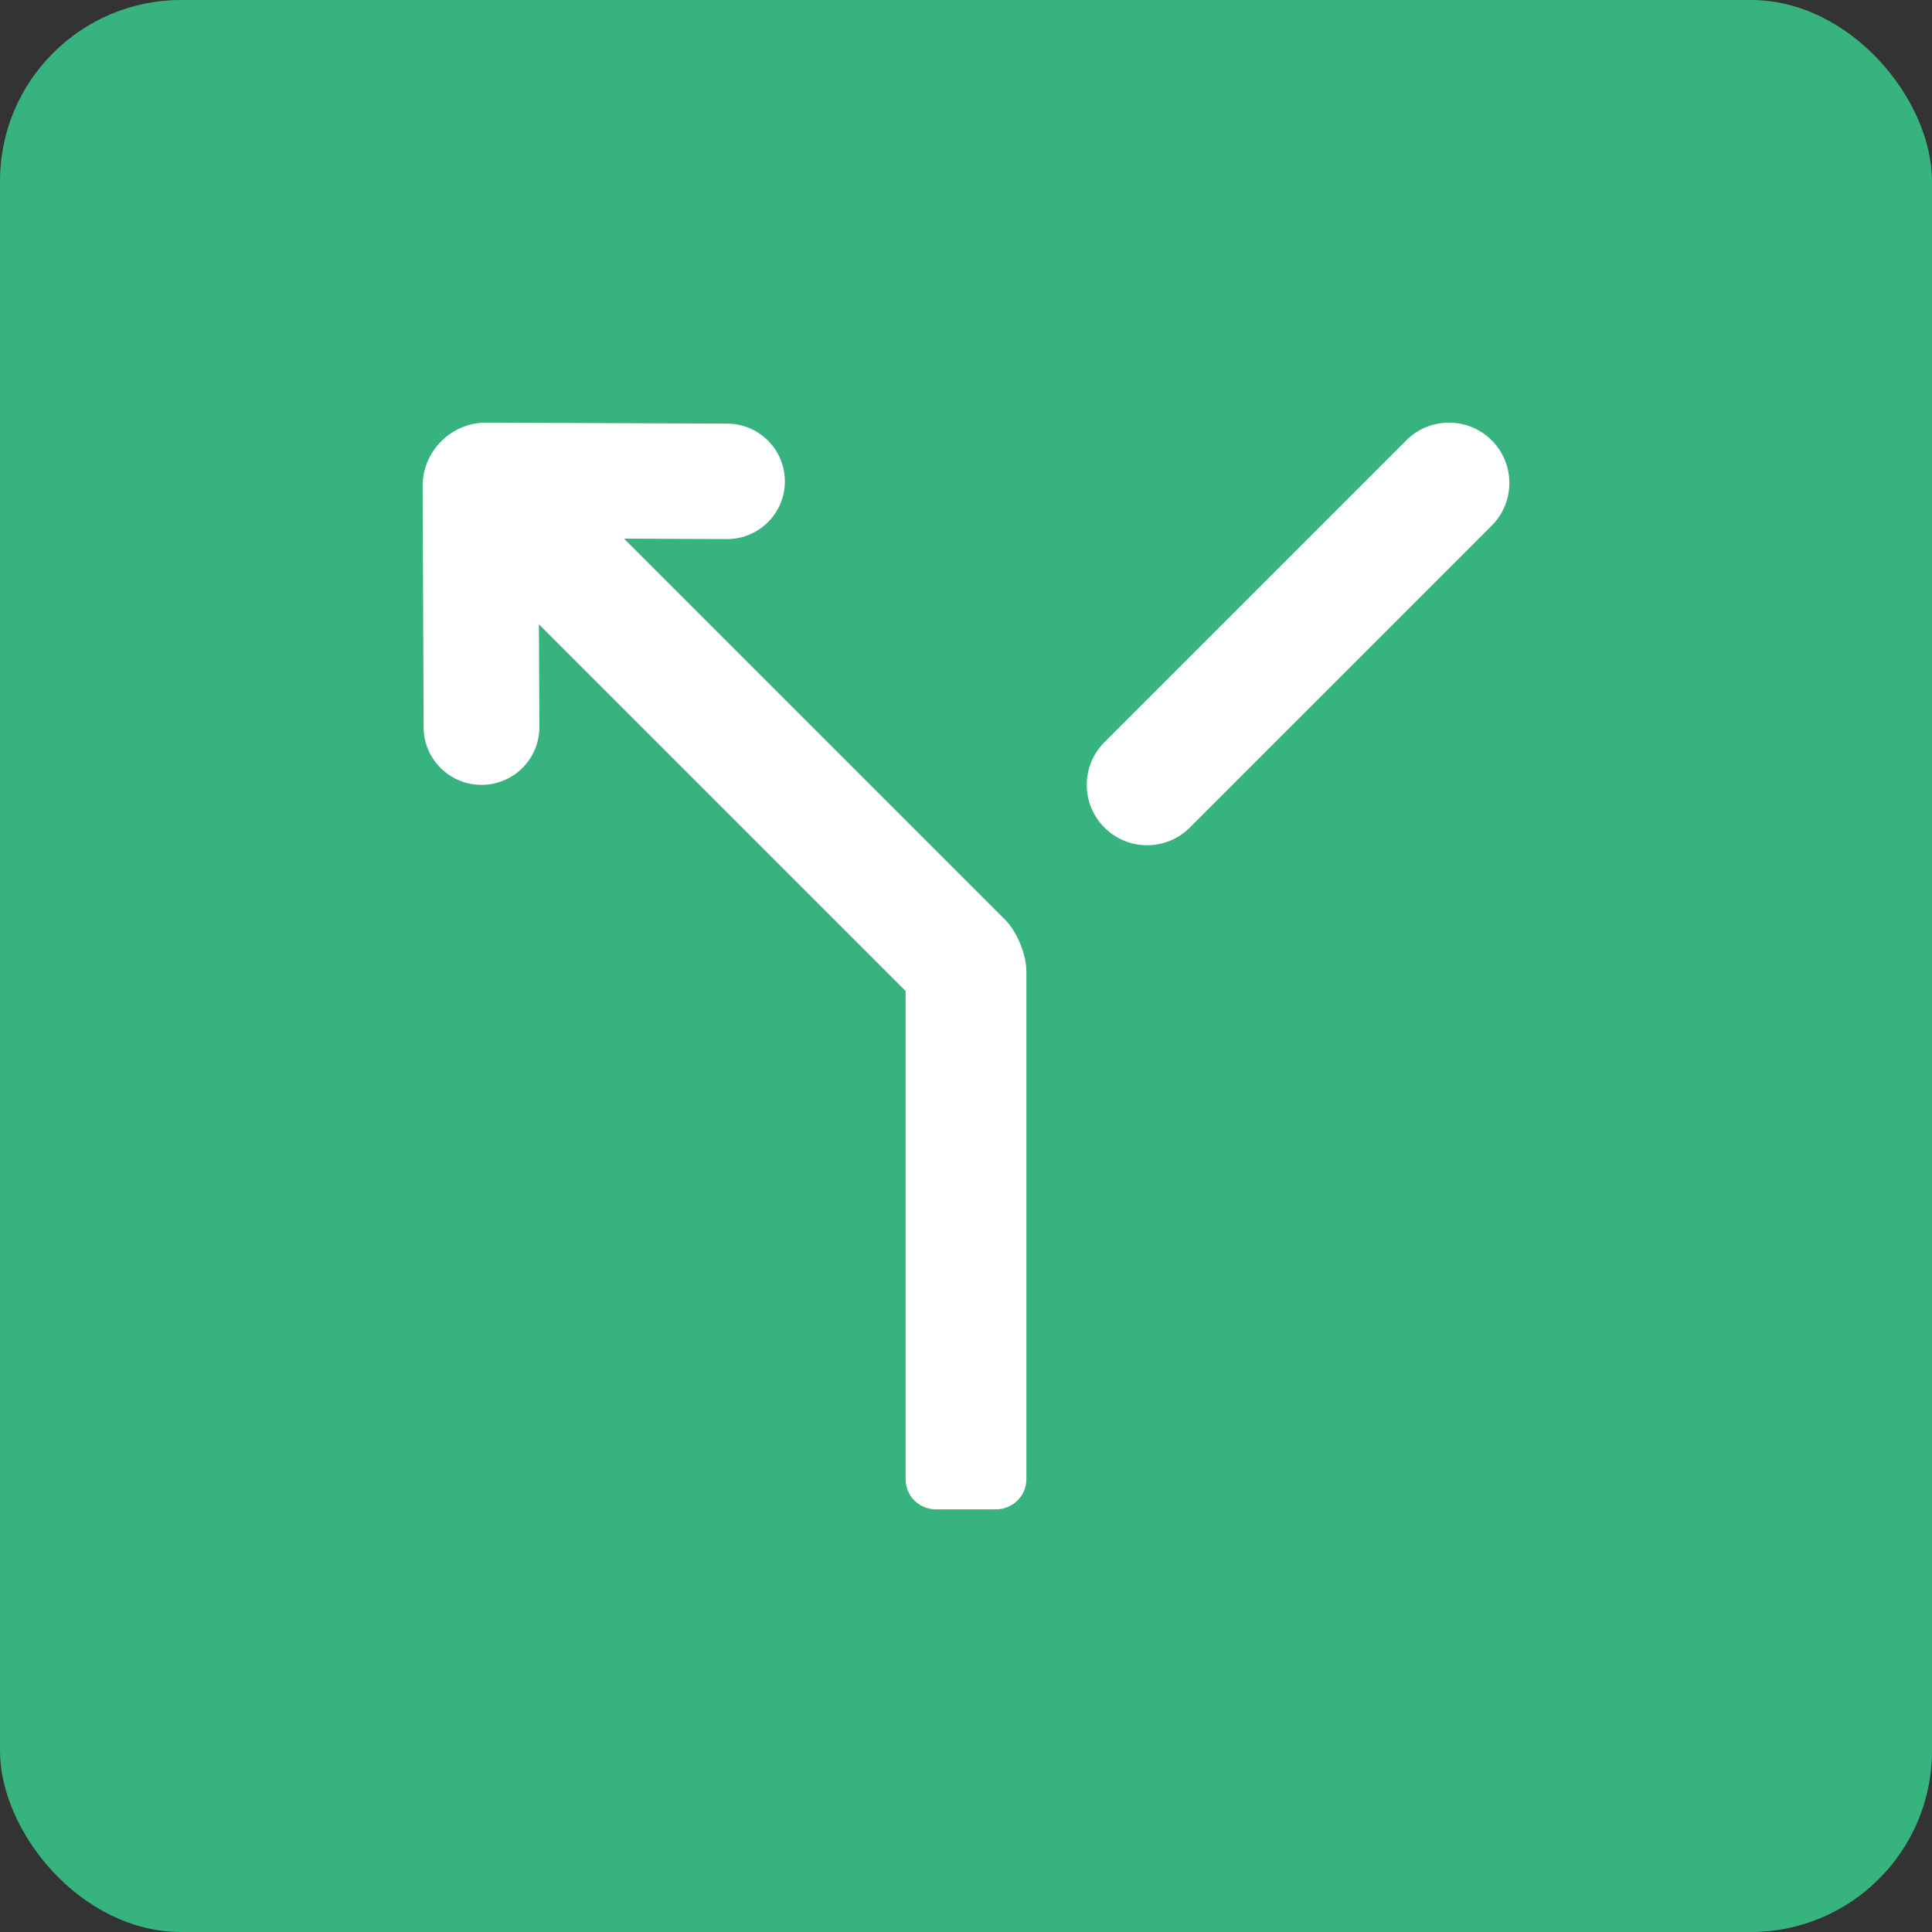 <svg xmlns="http://www.w3.org/2000/svg" xmlns:xlink="http://www.w3.org/1999/xlink" width="64" height="64" viewBox="0 0 64 64">
  <rect x="0" y="0" width="64" height="64" fill="#333333" stroke="none"/>
  <defs>
    <path id="decision-a" d="M16.116,14 L24.091,14.033 C25.15,14.038 26.004,14.897 26,15.954 C25.996,17.01 25.134,17.862 24.075,17.858 L24.075,17.858 L20.672,17.843 L33.29,30.461 C33.652,30.824 33.943,31.484 33.992,32.015 L34,32.171 L34,49.001 C34,49.553 33.548,50 32.991,50 L32.991,50 L31.009,50 C30.443,50 30,49.553 30,49.003 L30,49.003 L30,32.828 L17.852,20.681 L17.867,24.08 C17.871,25.086 17.096,25.913 16.108,25.994 L15.958,26 C14.9,26.004 14.038,25.152 14.033,24.096 L14.033,24.096 L14,16.087 C14.01,14.933 14.95,13.995 16.116,14 L16.116,14 Z M46.586,14.586 C47.367,13.805 48.633,13.805 49.414,14.586 C50.195,15.367 50.195,16.633 49.414,17.414 L49.414,17.414 L39.414,27.414 C38.633,28.195 37.367,28.195 36.586,27.414 C35.805,26.633 35.805,25.367 36.586,24.586 L36.586,24.586 Z"/>
  </defs>
  <g fill="none" fill-rule="evenodd">
    <rect width="64" height="64" fill="#36B37E" rx="6"/>
    <use fill="#FFF" fill-rule="nonzero" xlink:href="#decision-a"/>
  </g>
</svg>
